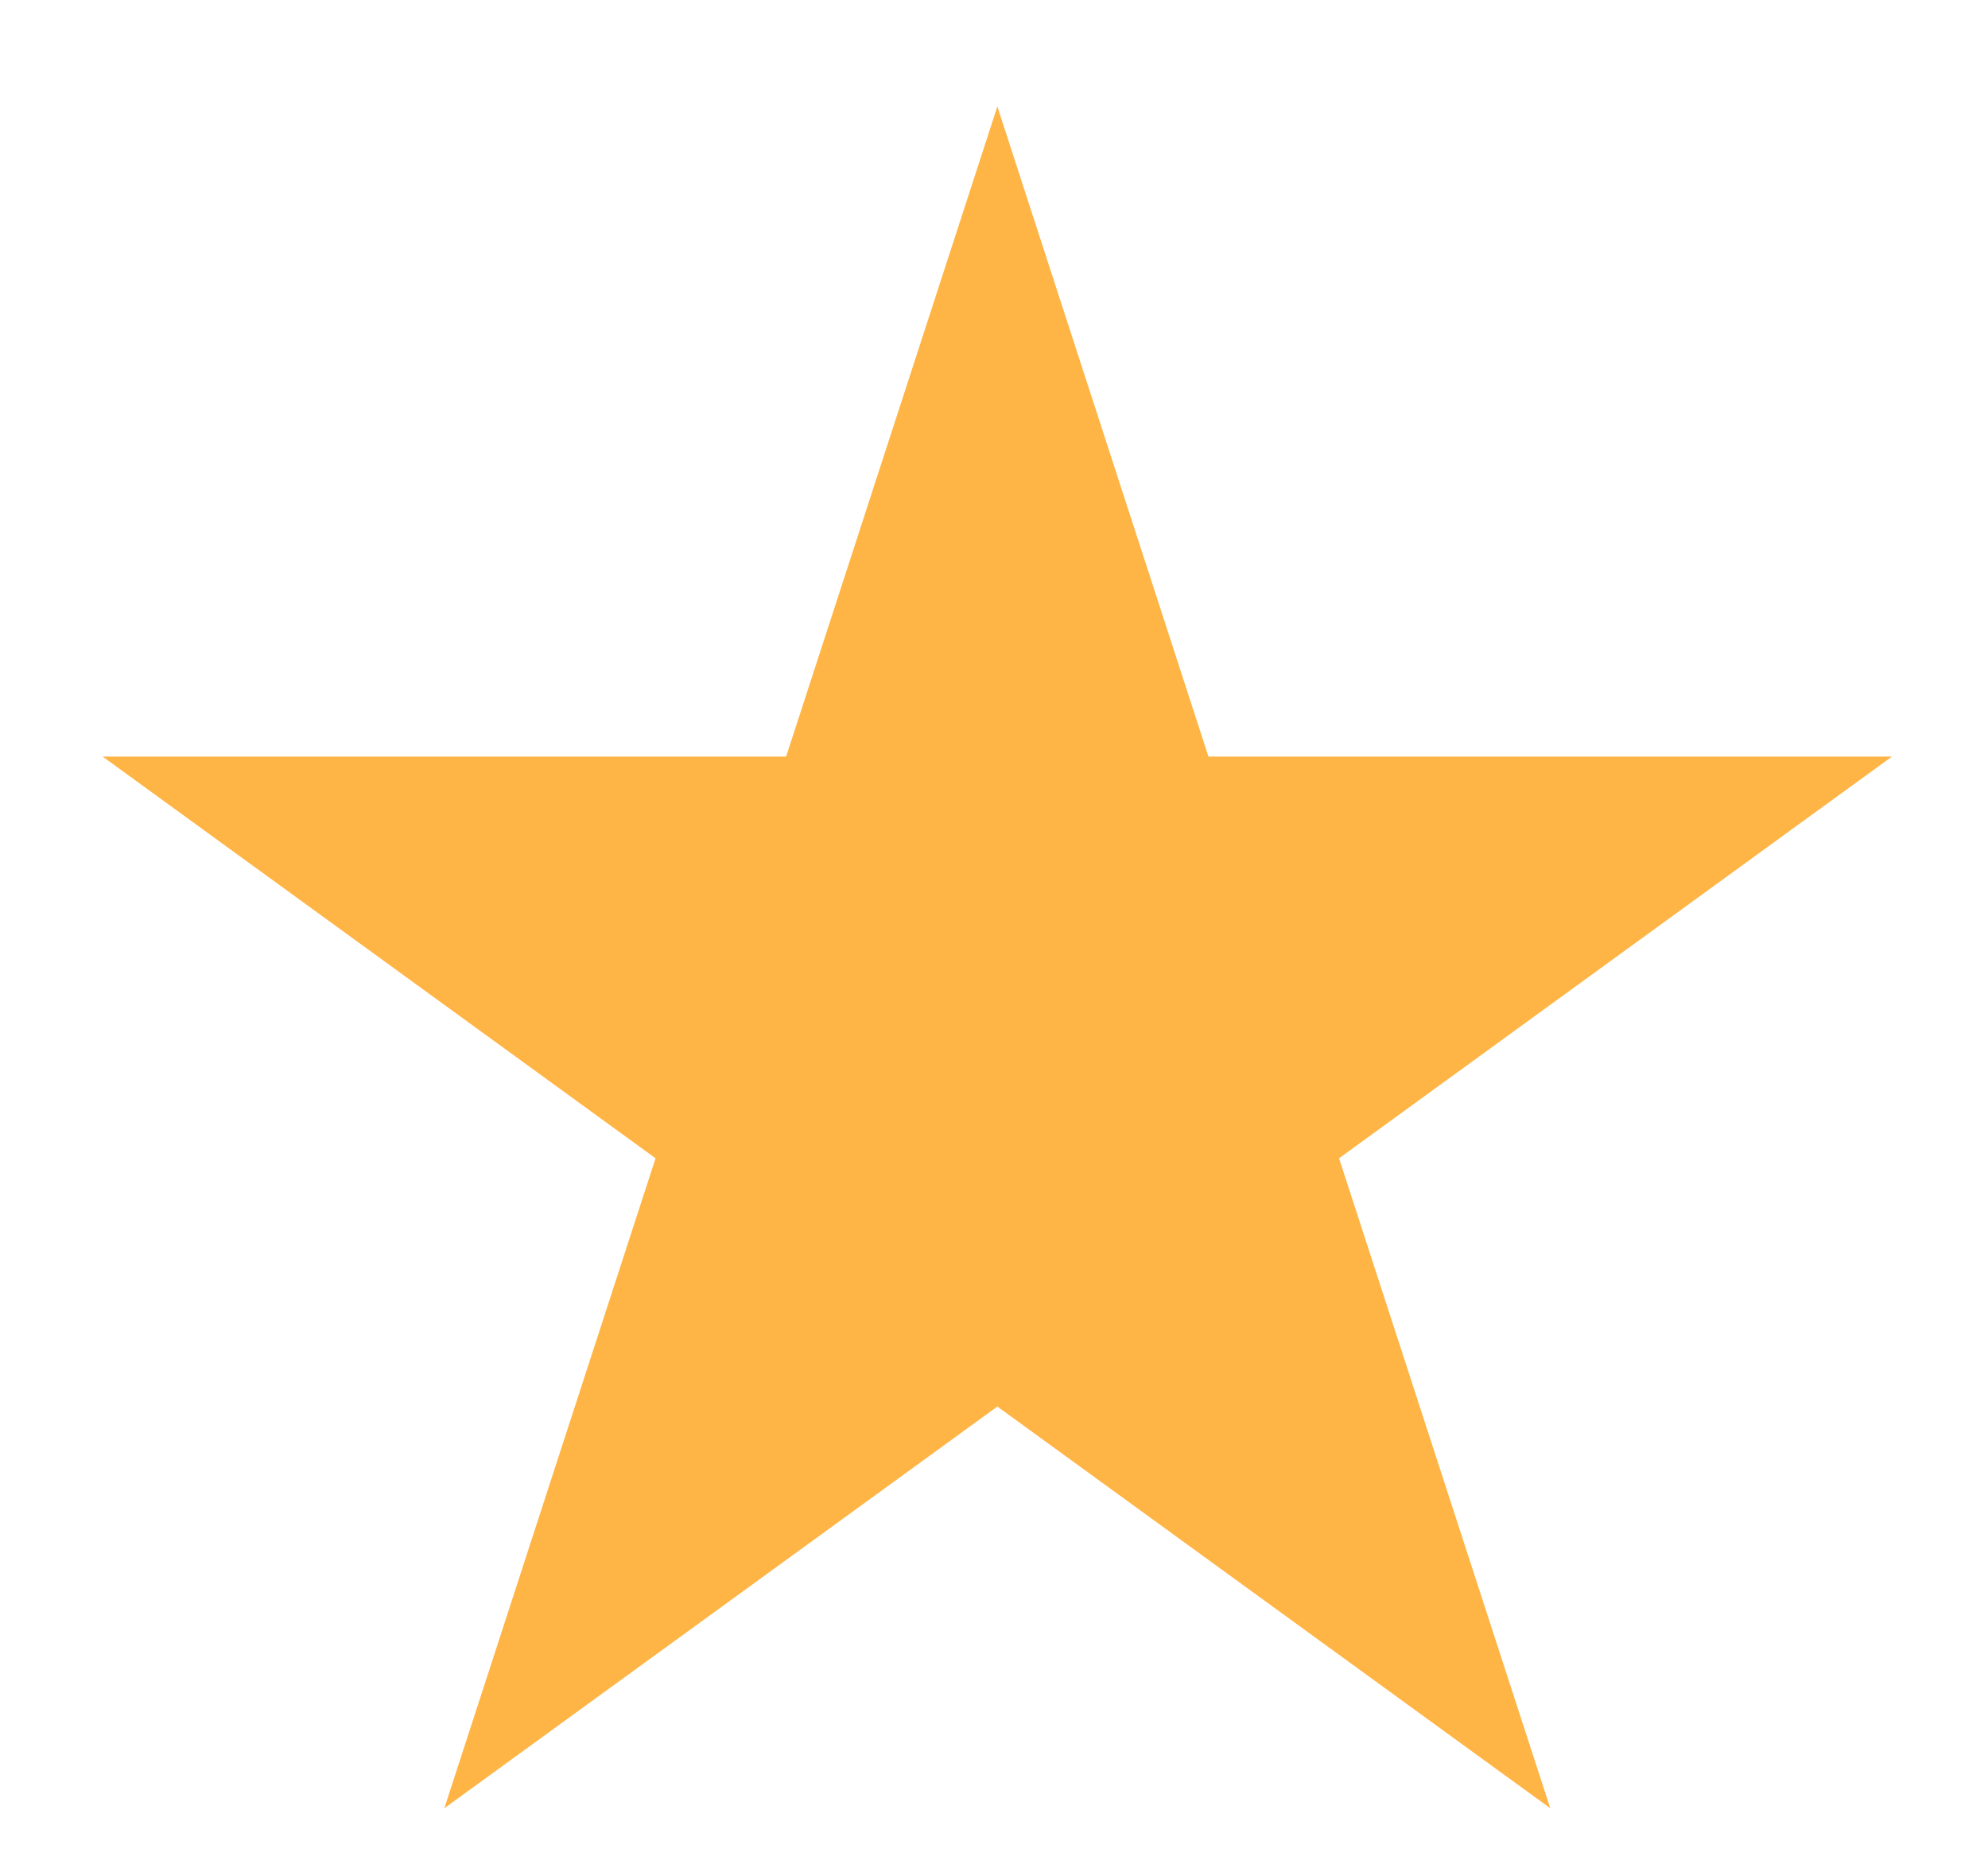 <svg width="16" height="15" viewBox="0 0 16 15" fill="none" xmlns="http://www.w3.org/2000/svg">
<path d="M8.027 0.857L9.726 6.089H15.227L10.777 9.322L12.477 14.553L8.027 11.32L3.576 14.553L5.276 9.322L0.826 6.089H6.327L8.027 0.857Z" fill="#FFB545"/>
</svg>
